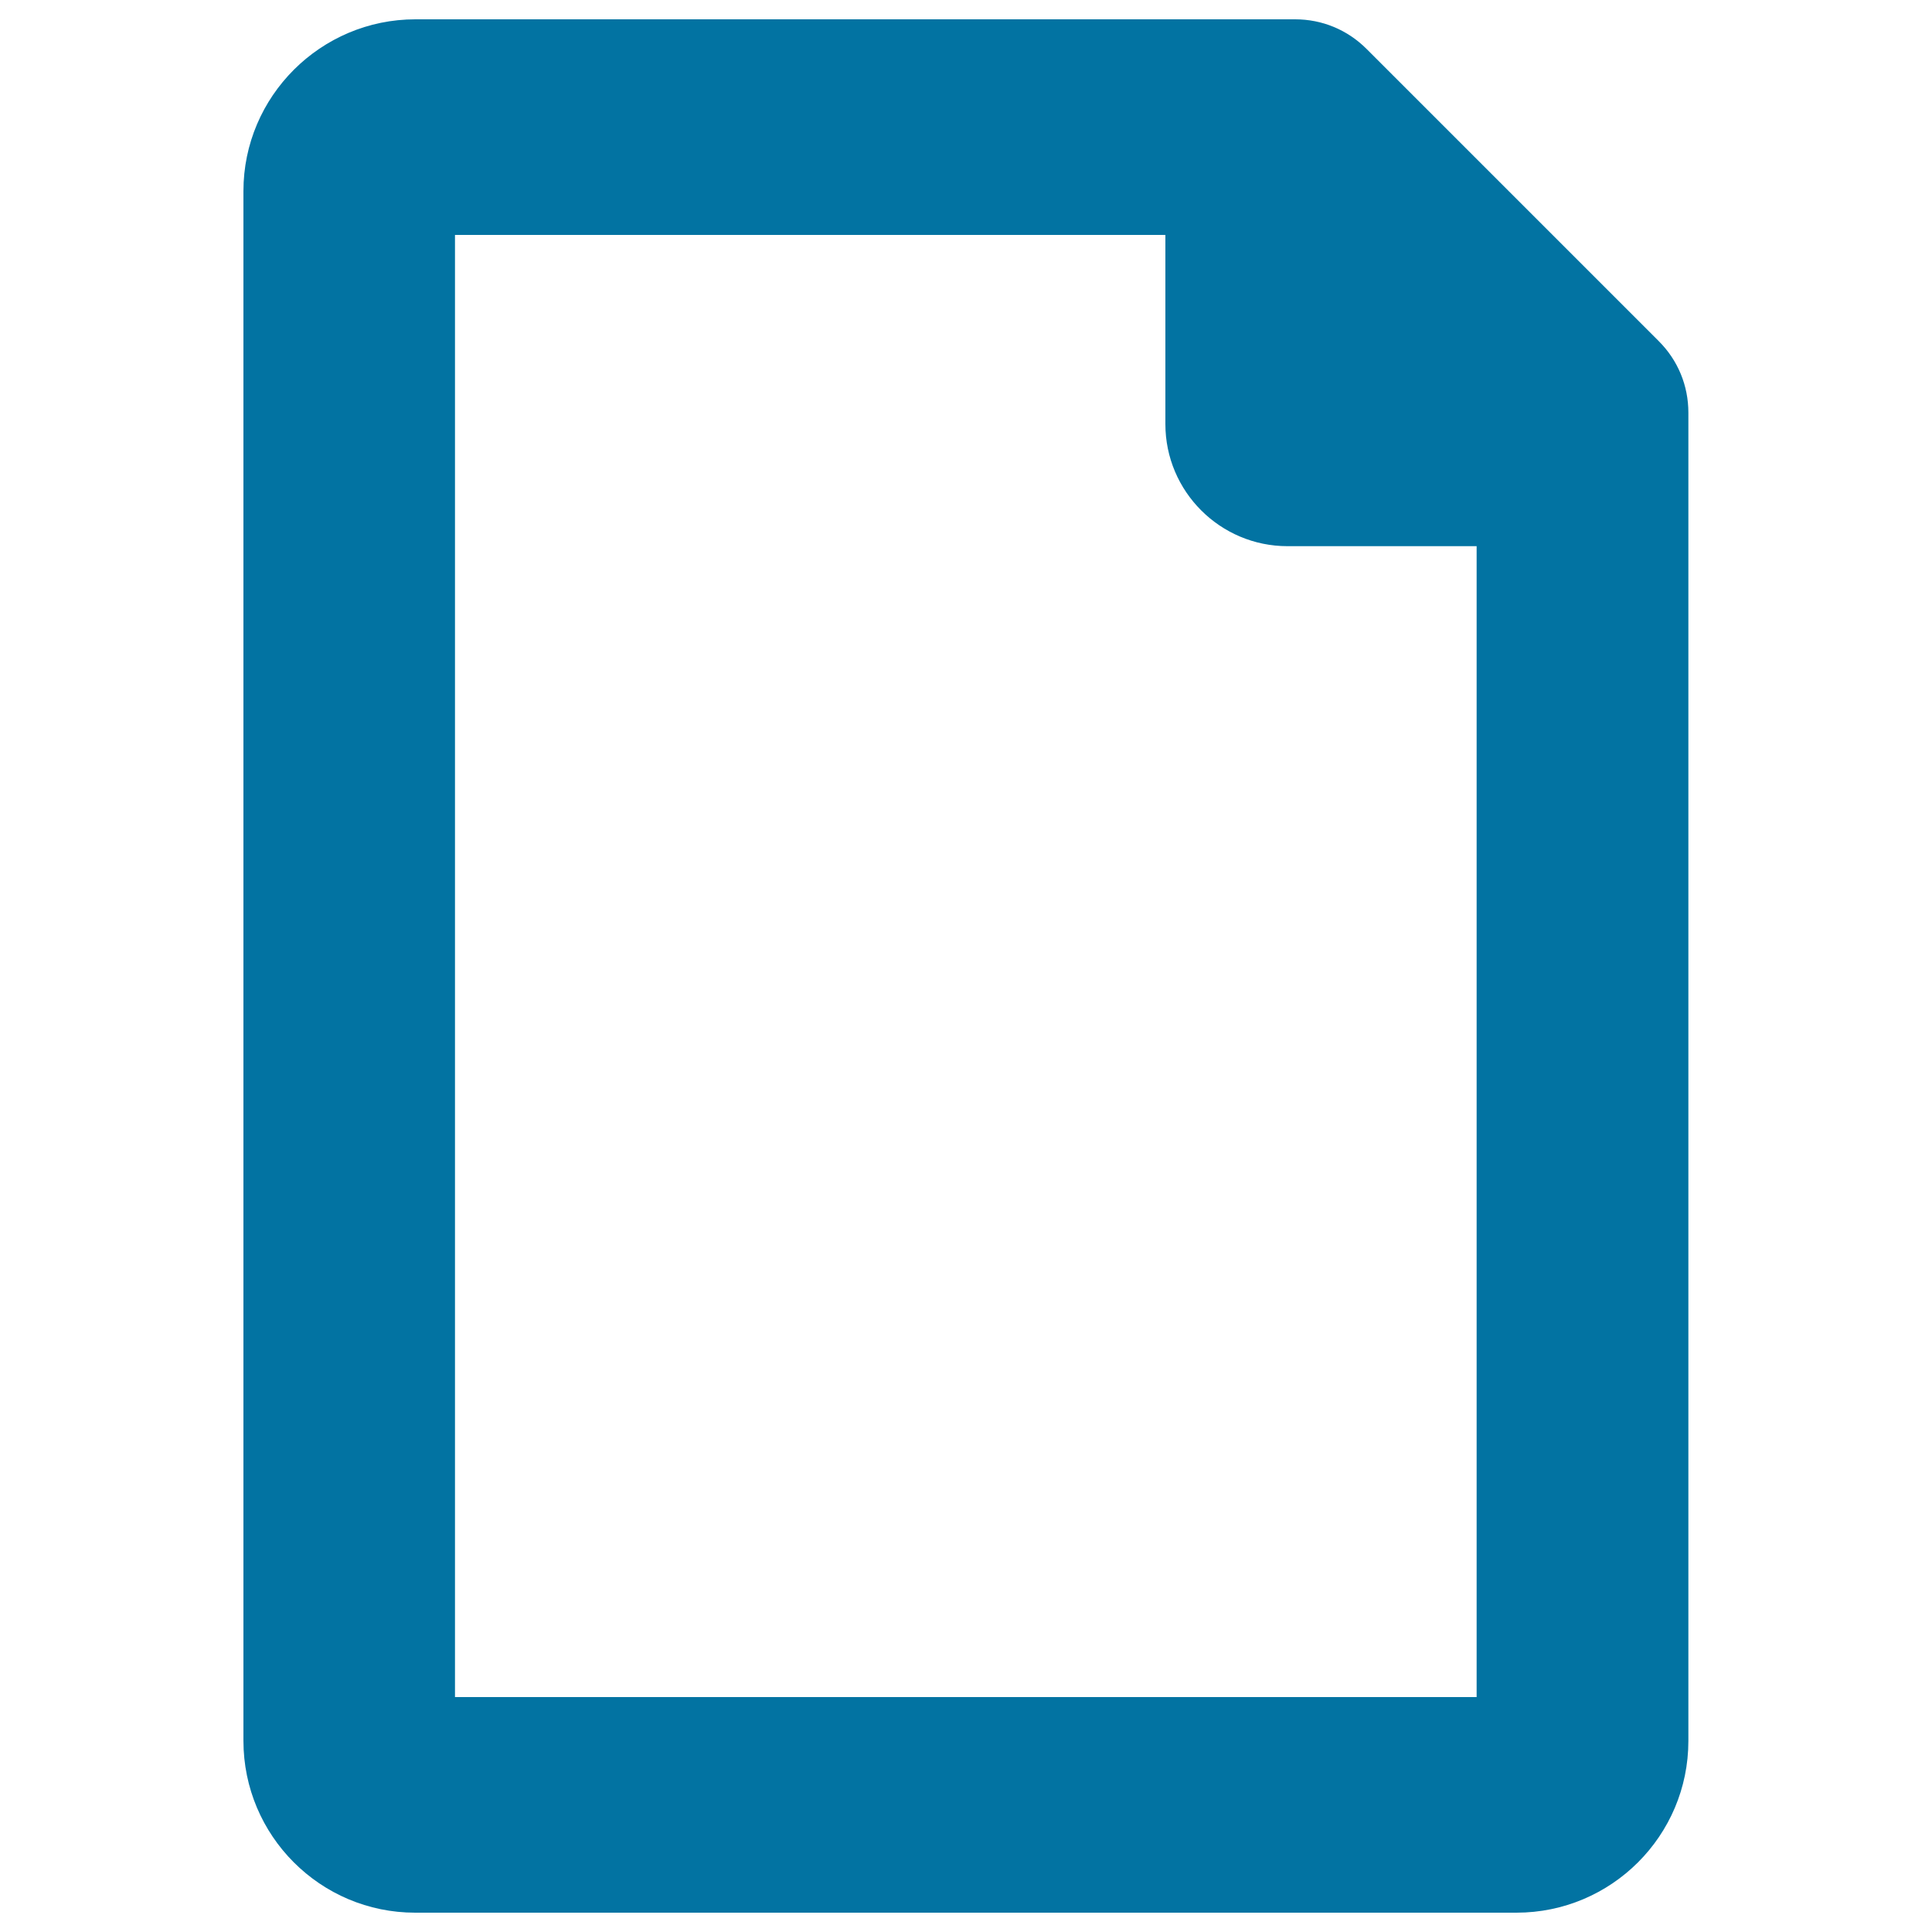 <svg xmlns="http://www.w3.org/2000/svg" viewBox="0 0 1000 1000" style="fill:#0273a2">
<title>Blank File SVG icon</title>
<g id="XMLID_724_"><path id="XMLID_725_" d="M858.6,176.6L707.3,25.3c-9.9-9.9-23-15.3-36.9-15.3H215c-49,0-89,39.9-89,88.9V901c0,49.1,39.8,89,88.9,89c121.5,0,349.6,0,570,0c49.1,0,89-39.8,89-88.9c0-516,0-158.3,0-687.5C873.9,199.6,868.5,186.5,858.6,176.6z M764.4,878.4c-328.7,0-190.4,0-528.9,0V121.6h367.7v97.9c0,34.9,28.4,63.2,63.2,63.2h97.9V878.4z"/></g>
</svg>